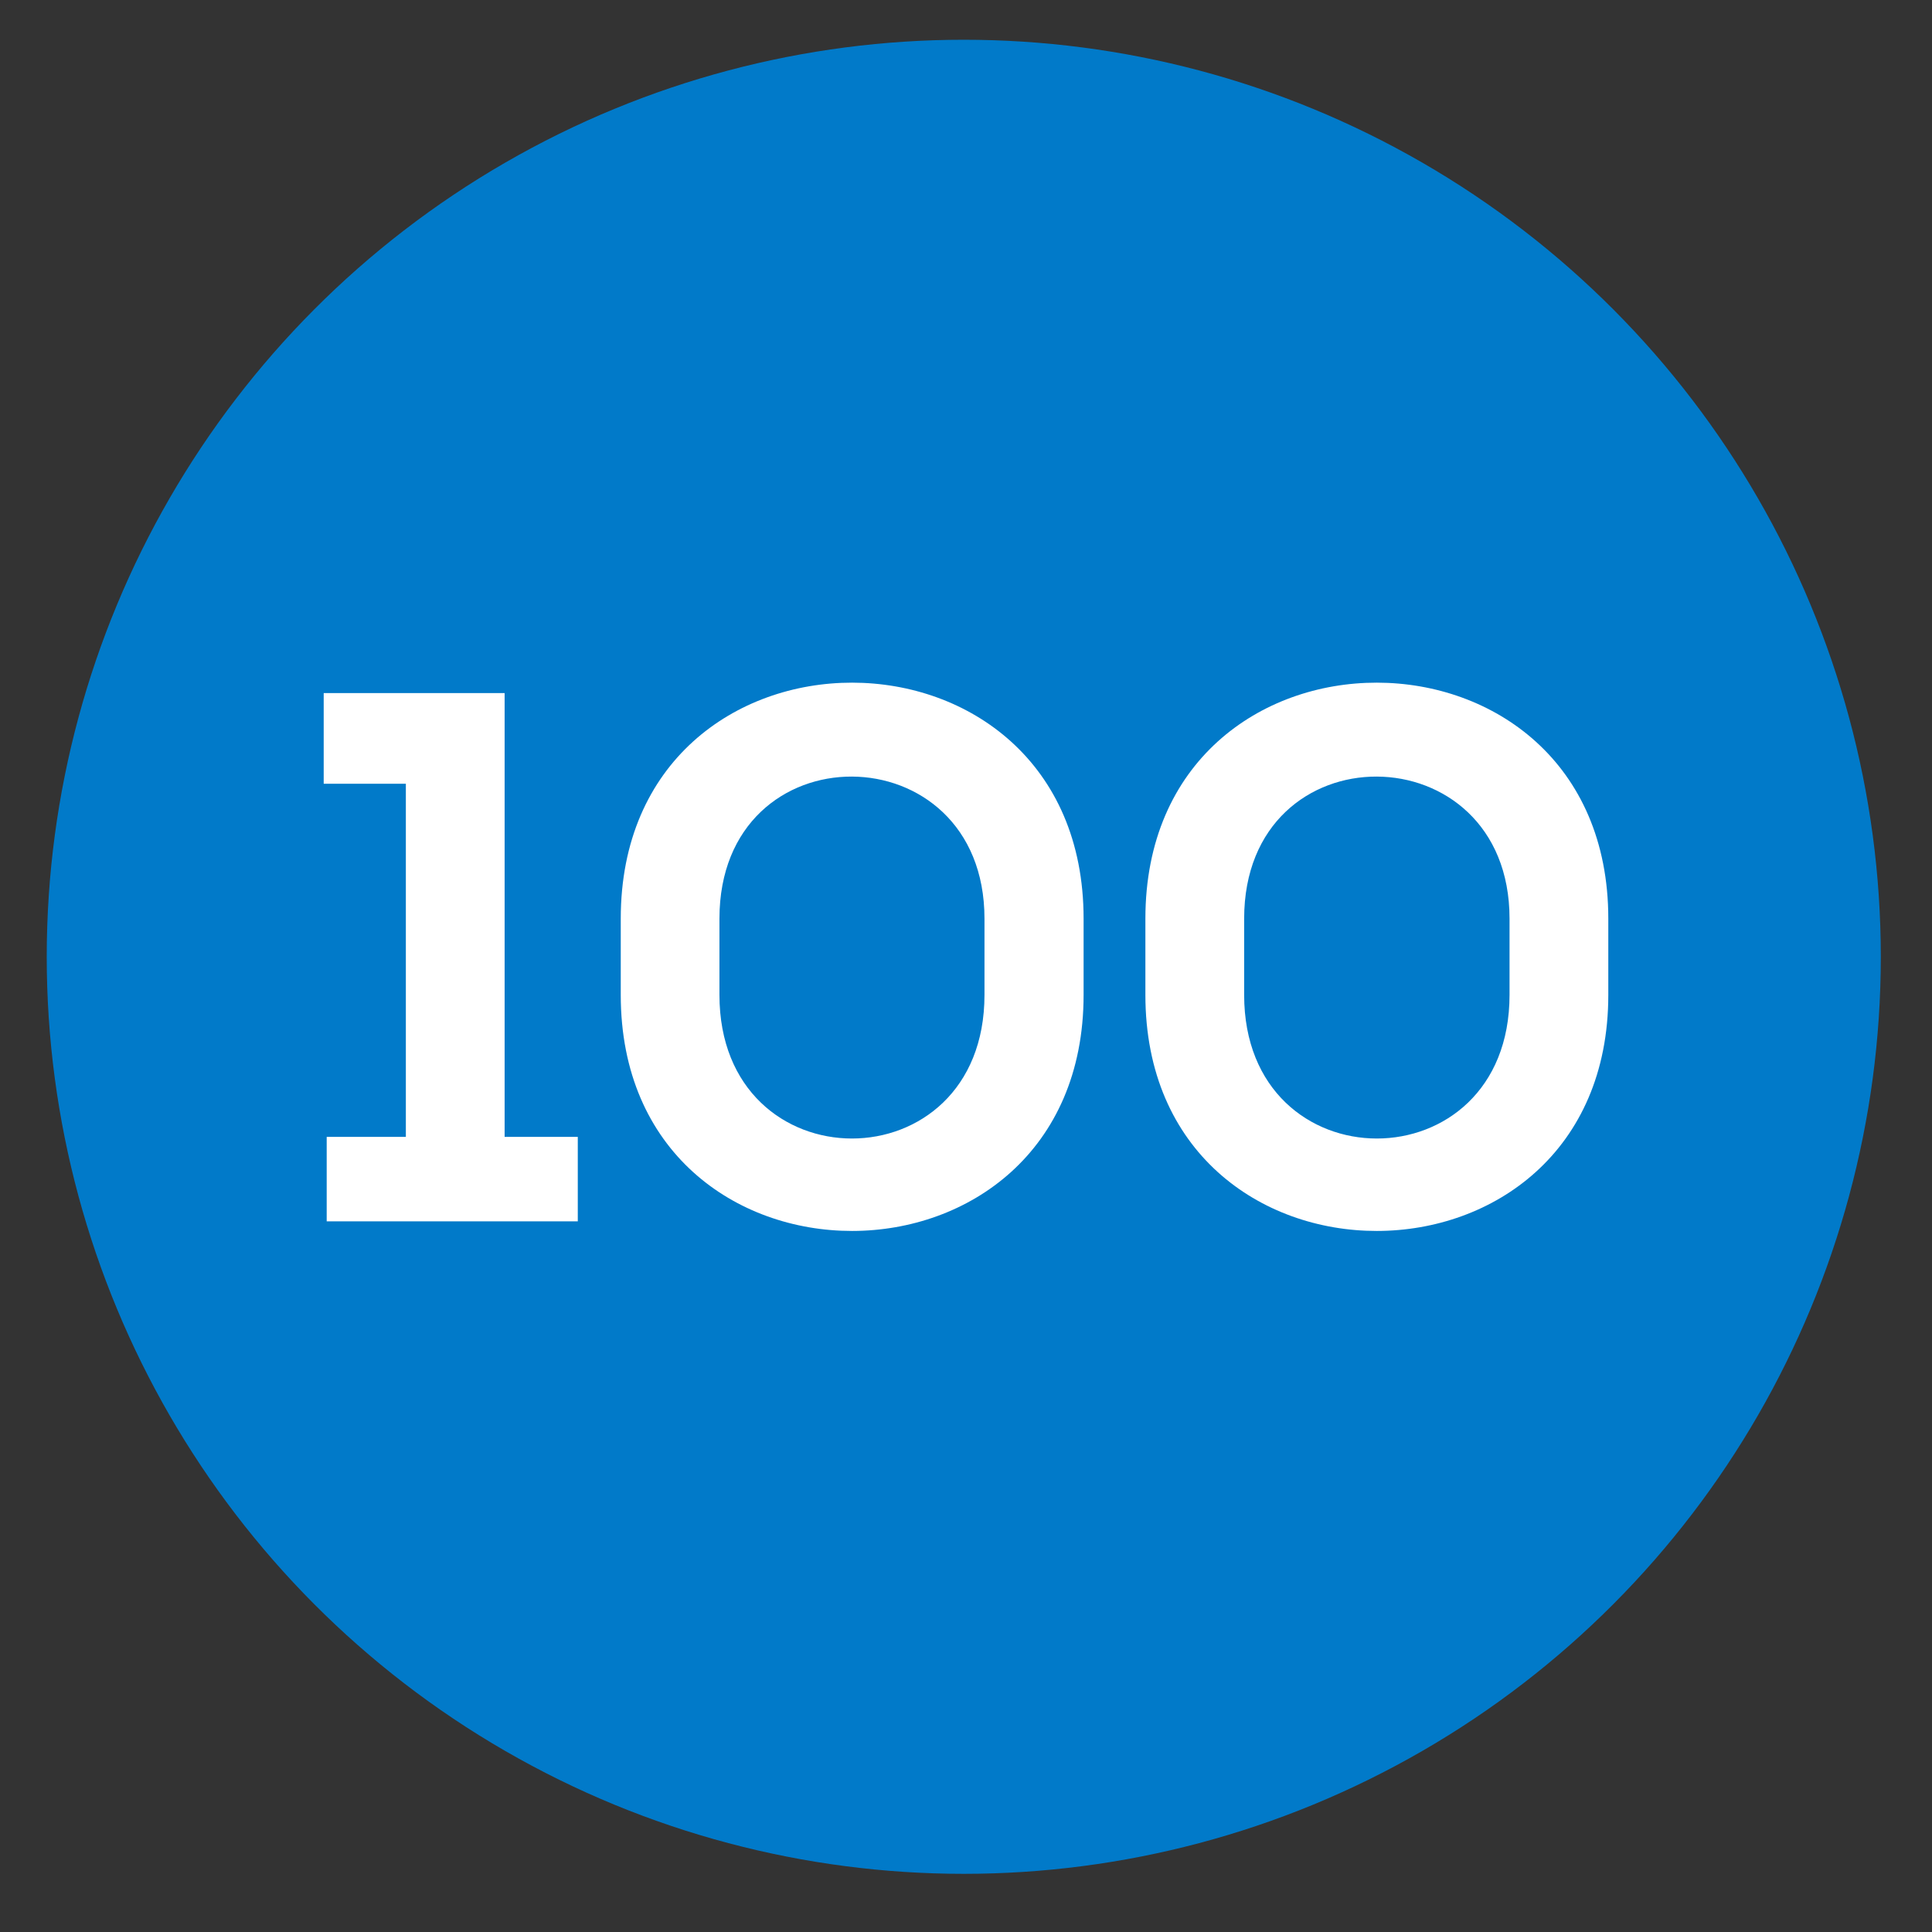 <svg id="Layer_1" data-name="Layer 1" xmlns="http://www.w3.org/2000/svg" viewBox="0 0 277 277"><rect x="0" y="0" width="277" height="277" fill="#333333" stroke="none"/><defs><style>.cls-1{fill:#017ac9;}.cls-2{fill:#fff;}</style></defs><title>coin-100</title><circle class="cls-1" cx="138.18" cy="137.18" r="131.48"/><path class="cls-2" d="M46.84,163H58.19V112.37H46.41v-13H72.35V163H82.84v12.11h-36Z"/><path class="cls-2" d="M89,131.72c0-45.18,66.36-45.07,66.36,0v10.92c0,45.08-66.36,45.18-66.36,0Zm14.15,10.92c0,27.46,38,27.46,38,0V131.72c0-27-38-27.34-38,0Z"/><path class="cls-2" d="M164.22,131.72c0-45.18,66.37-45.07,66.37,0v10.92c0,45.08-66.37,45.18-66.37,0Zm14.16,10.92c0,27.46,38.05,27.46,38.05,0V131.72c0-27-38.05-27.34-38.05,0Z"/></svg>